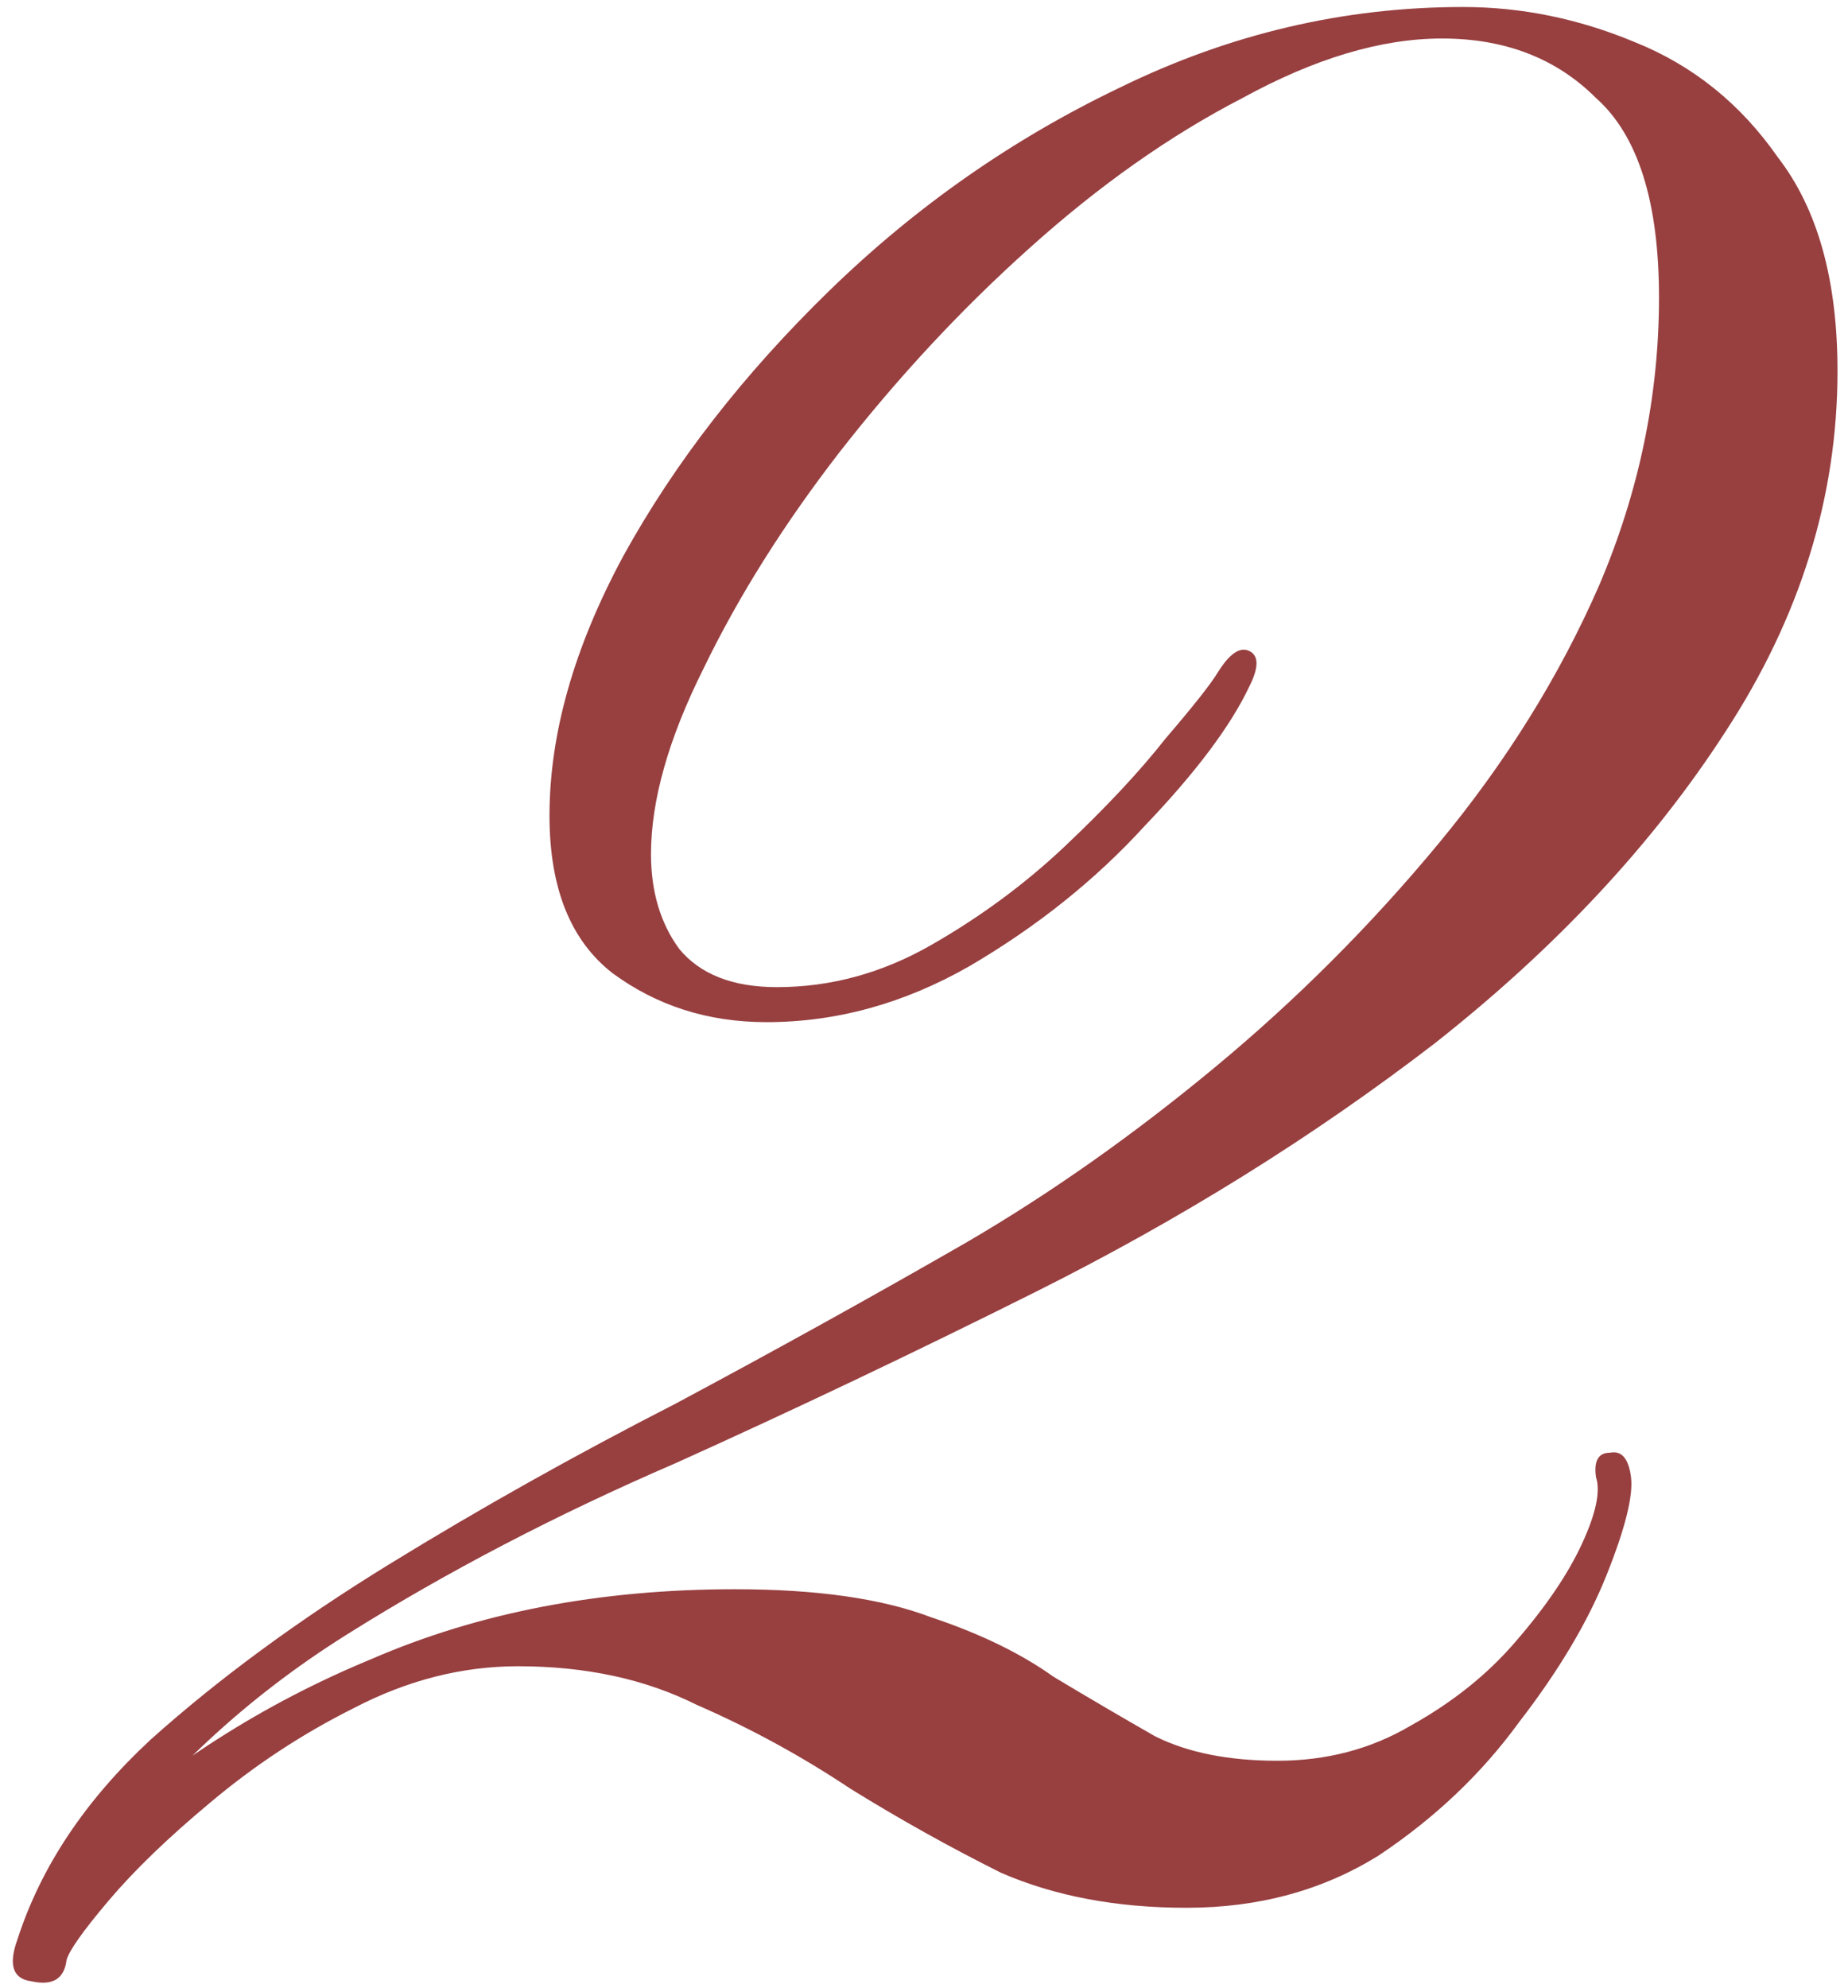<?xml version="1.0" encoding="UTF-8"?> <svg xmlns="http://www.w3.org/2000/svg" width="132" height="142" viewBox="0 0 132 142" fill="none"><path d="M104.5 0.5C108.667 0.5 112.75 1.333 116.75 3C120.917 4.667 124.333 7.417 127 11.25C129.833 14.917 131.25 20 131.25 26.5C131.25 35.5 128.583 44.083 123.25 52.25C118.083 60.25 111.167 67.667 102.5 74.5C93.833 81.167 84.333 87.083 74 92.25C65.333 96.583 56.75 100.667 48.25 104.5C39.75 108.167 31.917 112.25 24.75 116.75C17.583 121.25 11.583 126.833 6.75 133.5L5.75 131.75C11.917 126.083 18.833 121.667 26.5 118.5C34.167 115.167 42.833 113.5 52.5 113.5C58.333 113.5 63 114.167 66.5 115.5C70 116.667 72.917 118.083 75.25 119.75C77.75 121.25 80.167 122.667 82.5 124C84.833 125.167 87.75 125.75 91.25 125.75C94.75 125.75 97.917 124.917 100.75 123.25C103.75 121.583 106.25 119.583 108.25 117.25C110.417 114.75 112 112.417 113 110.25C114 108.083 114.333 106.5 114 105.5C113.833 104.333 114.167 103.75 115 103.75C115.833 103.583 116.333 104.167 116.5 105.5C116.667 106.833 116.083 109.167 114.75 112.5C113.417 115.833 111.333 119.333 108.5 123C105.833 126.667 102.5 129.833 98.5 132.5C94.5 135 89.917 136.25 84.75 136.25C79.75 136.25 75.333 135.417 71.5 133.75C67.833 131.917 64.25 129.917 60.75 127.75C57.25 125.417 53.583 123.417 49.75 121.75C46.083 119.917 41.833 119 37 119C33 119 29.083 120 25.25 122C21.583 123.833 18.167 126.083 15 128.75C12 131.25 9.583 133.583 7.75 135.75C5.917 137.917 4.917 139.333 4.75 140C4.583 141.333 3.75 141.833 2.25 141.5C0.917 141.333 0.583 140.333 1.25 138.5C2.917 133.333 6.083 128.583 10.75 124.25C15.583 119.917 21.25 115.75 27.75 111.75C34.25 107.75 41.083 103.917 48.25 100.25C55.417 96.417 62.333 92.583 69 88.75C75 85.25 80.917 81.083 86.75 76.25C92.583 71.417 97.917 66.083 102.75 60.25C107.583 54.417 111.417 48.25 114.25 41.75C117.083 35.083 118.5 28.25 118.5 21.25C118.5 14.417 117 9.667 114 7C111.167 4.167 107.5 2.75 103 2.75C98.667 2.75 93.917 4.167 88.75 7C83.583 9.667 78.5 13.25 73.5 17.75C68.667 22.083 64.167 26.917 60 32.25C56 37.417 52.75 42.583 50.25 47.75C47.75 52.75 46.5 57.167 46.5 61C46.5 63.667 47.167 65.917 48.5 67.75C50 69.583 52.333 70.5 55.5 70.5C59.333 70.5 63 69.5 66.5 67.5C70 65.5 73.167 63.167 76 60.5C79 57.667 81.417 55.083 83.25 52.75C85.25 50.417 86.5 48.833 87 48C87.833 46.667 88.583 46.167 89.25 46.5C89.917 46.833 89.917 47.667 89.25 49C87.917 51.833 85.417 55.167 81.75 59C78.25 62.833 74.083 66.167 69.25 69C64.583 71.667 59.75 73 54.75 73C50.583 73 46.917 71.833 43.75 69.5C40.75 67.167 39.25 63.417 39.25 58.25C39.25 52.417 41 46.25 44.5 39.75C48.167 33.083 53.083 26.75 59.25 20.75C65.417 14.75 72.333 9.917 80 6.25C87.833 2.417 96 0.5 104.5 0.5Z" fill="#780304" fill-opacity="0.76"></path></svg> 